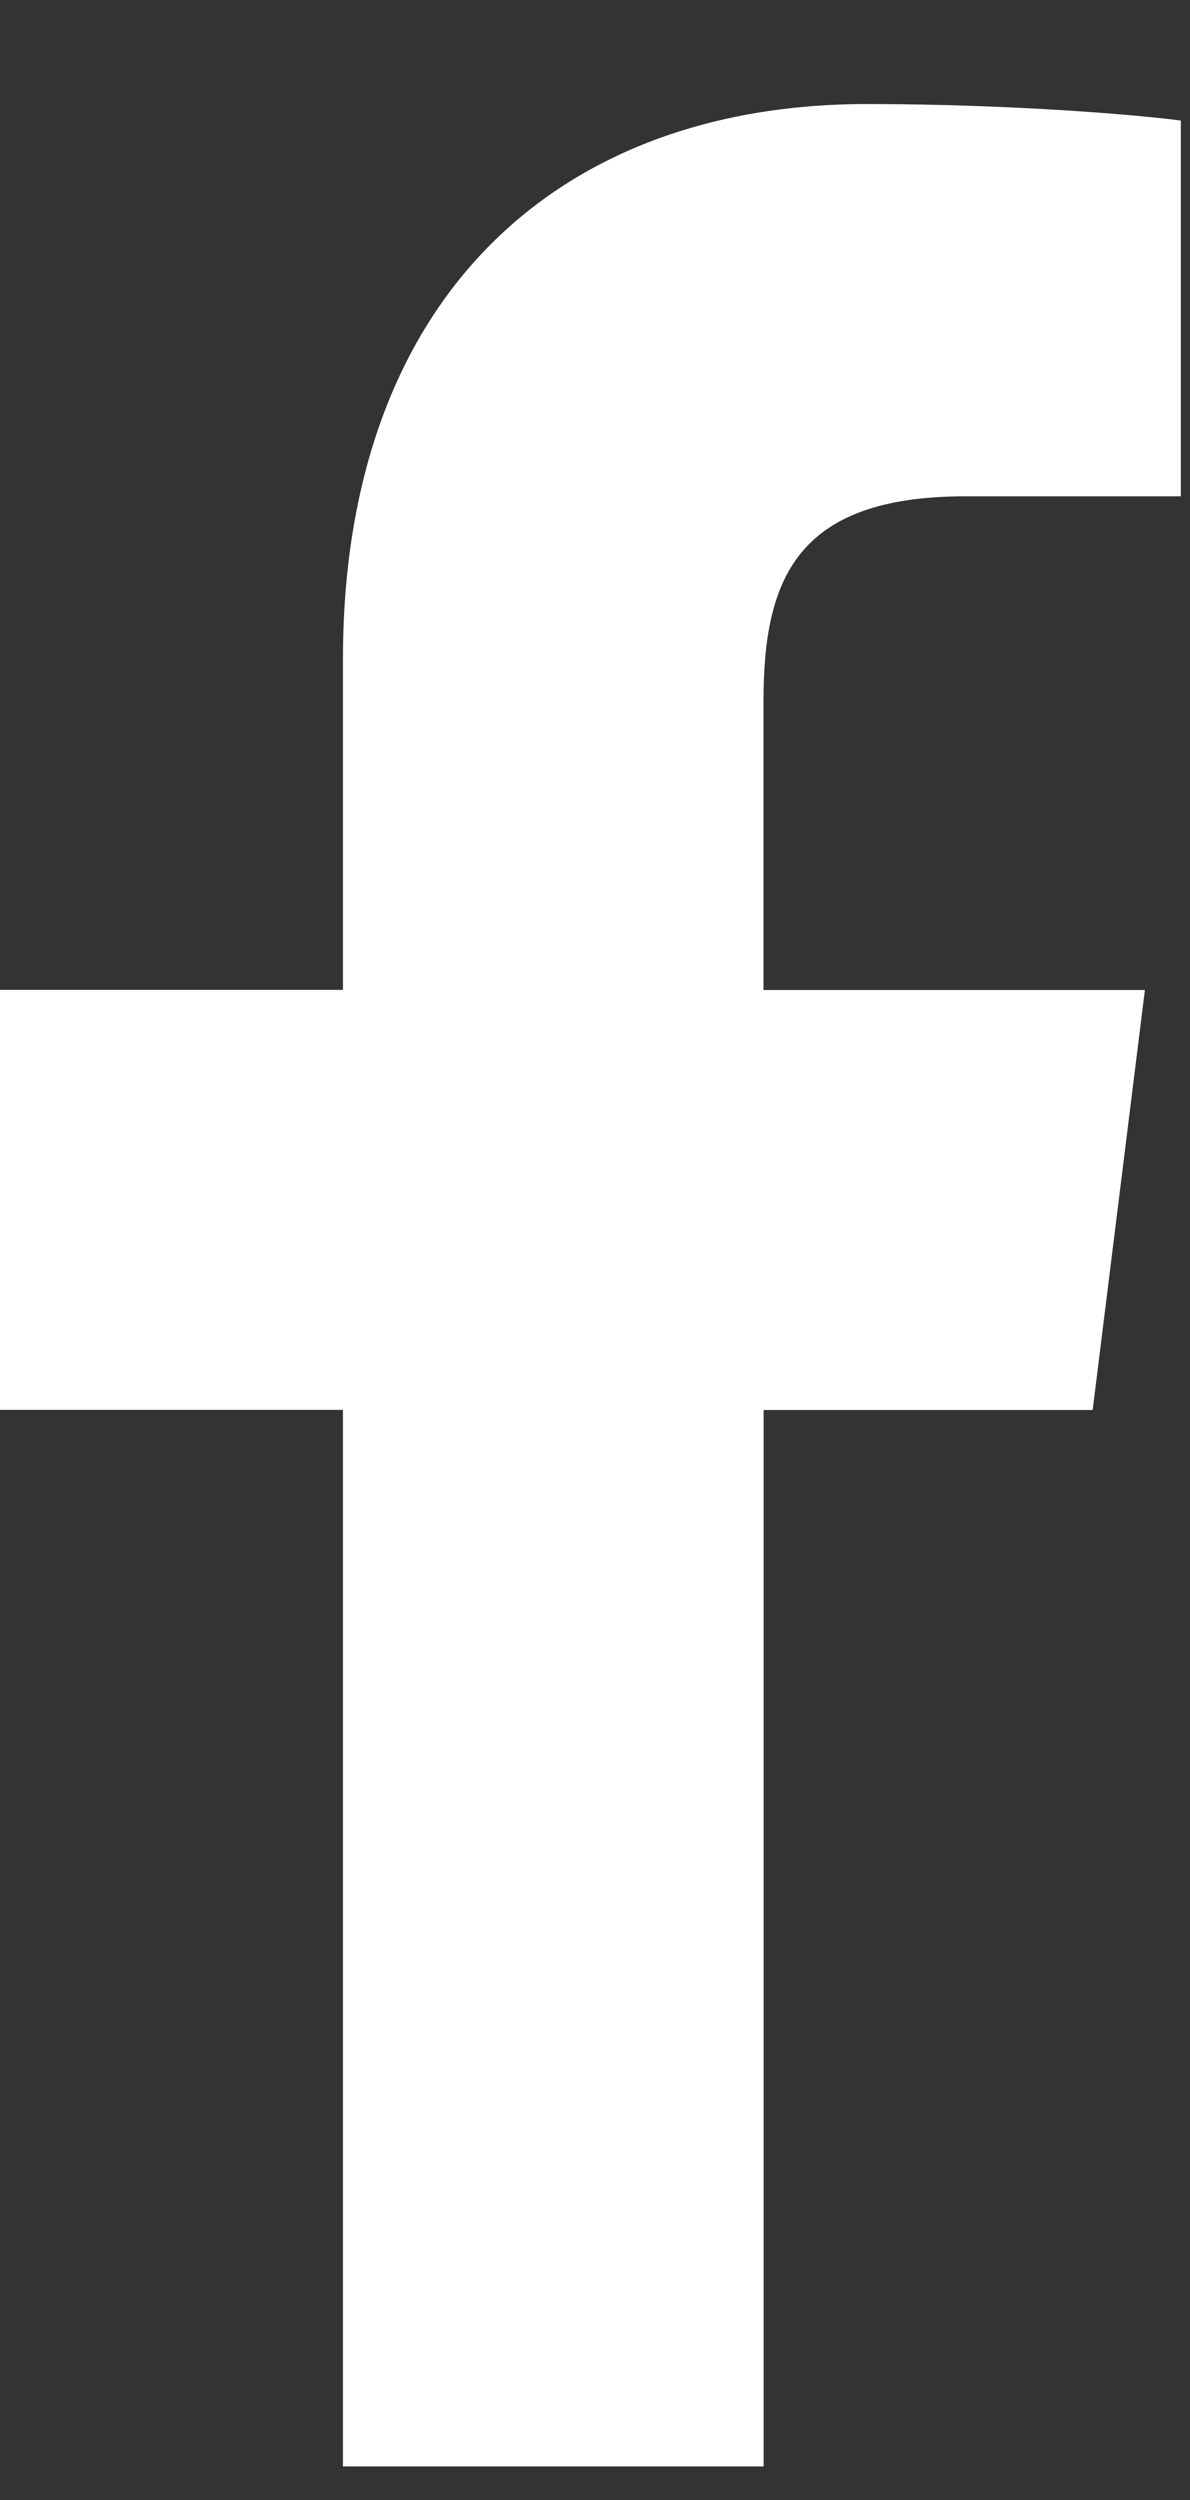 <svg width="10" height="21" viewBox="0 0 10 21" fill="none" xmlns="http://www.w3.org/2000/svg">
<rect x="0" y="0" width="10" height="21" fill="#333333" stroke="none"/>
<path d="M8.112 4.169H9.923V1.013C9.611 0.97 8.536 0.874 7.284 0.874C4.672 0.874 2.882 2.517 2.882 5.536V8.315H0V11.843H2.882V20.718H6.417V11.844H9.182L9.621 8.316H6.416V5.886C6.417 4.867 6.691 4.169 8.112 4.169Z" fill="white"/>
</svg>
